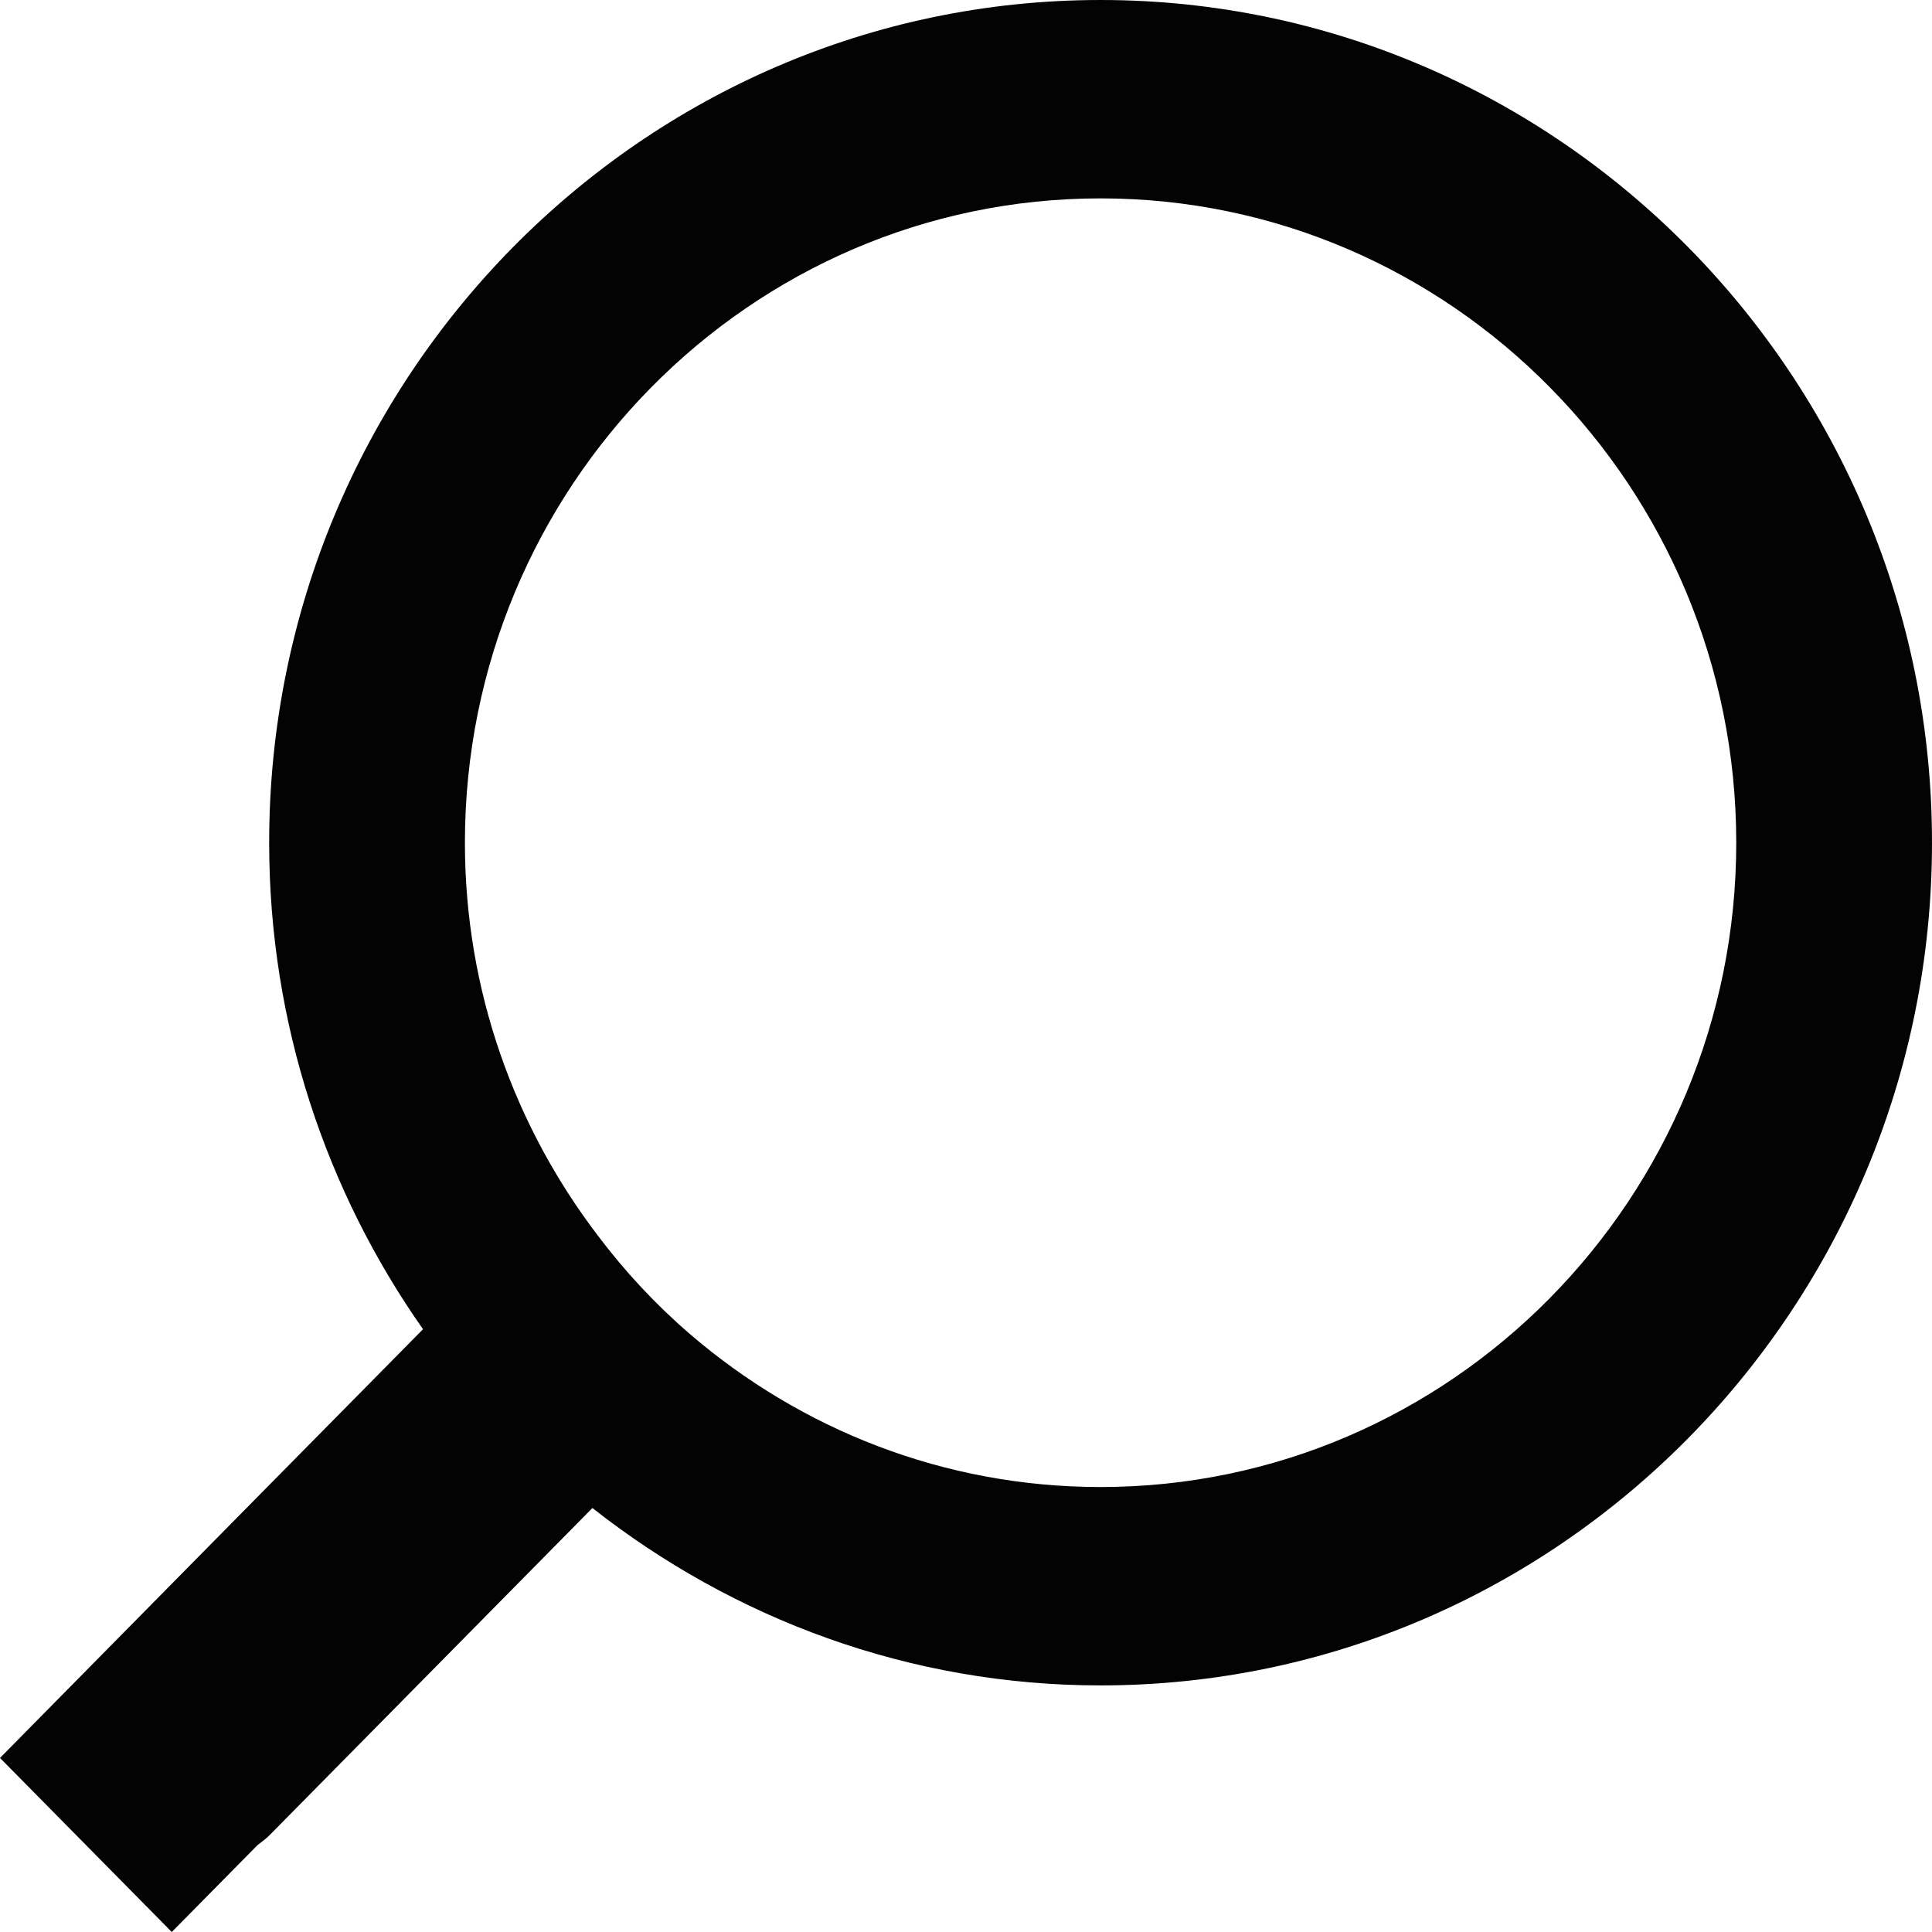 <svg width="22" height="22" viewBox="0 0 22 22" fill="none" xmlns="http://www.w3.org/2000/svg">
<path d="M1.956 22L2.931 21.012C2.979 20.974 3.033 20.936 3.075 20.892L6.746 17.172C8.348 18.432 10.352 19.192 12.532 19.192C17.751 19.192 22 14.886 22 9.596C22 4.307 17.751 0 12.532 0C7.314 0 3.065 4.307 3.065 9.596C3.065 11.66 3.718 13.572 4.817 15.136L2.679 17.302L0 20.018L1.956 22ZM7.855 15.19C7.464 14.853 7.115 14.478 6.805 14.066C5.862 12.828 5.294 11.28 5.294 9.596C5.294 5.55 8.541 2.259 12.532 2.259C16.524 2.259 19.771 5.55 19.771 9.596C19.771 13.642 16.524 16.933 12.532 16.933C10.748 16.933 9.119 16.276 7.855 15.19Z" fill="#030303"/>
</svg>
